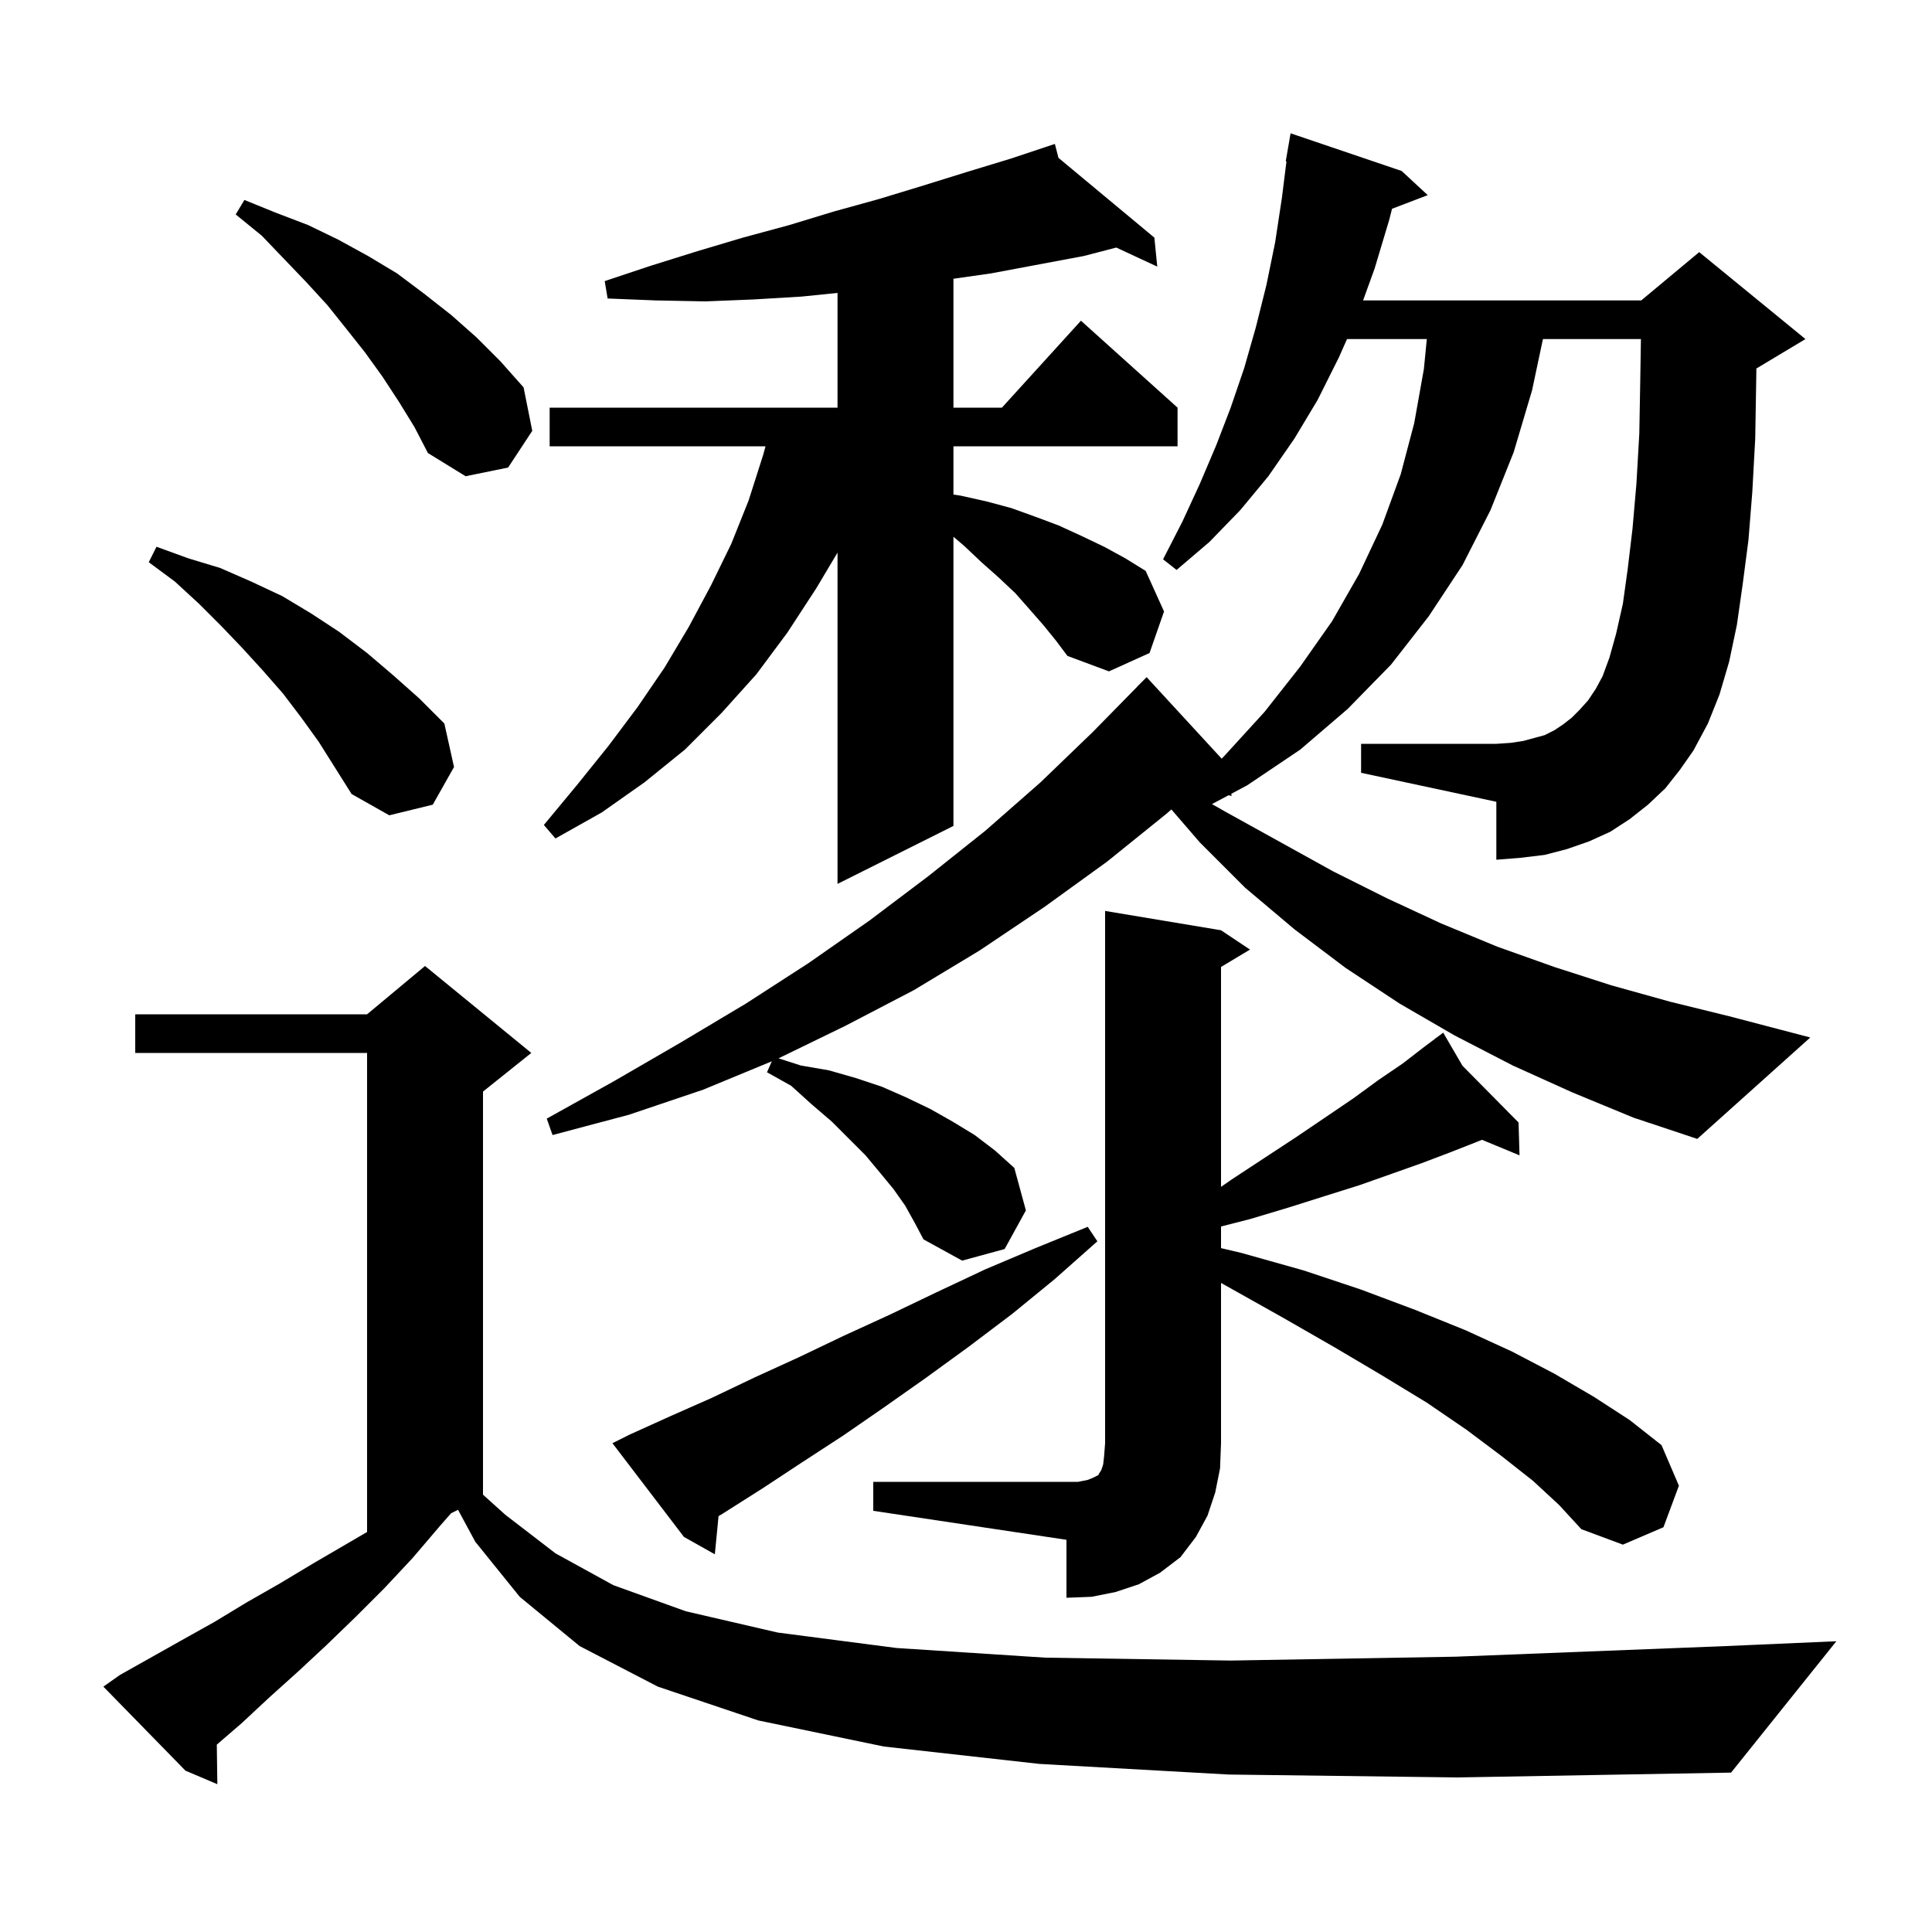 <svg xmlns="http://www.w3.org/2000/svg" xmlns:xlink="http://www.w3.org/1999/xlink" version="1.1" baseProfile="full" viewBox="0 0 200 200" width="200" height="200">
<g fill="black">
<path d="M 127.2 183.7 L 107.6 182.6 L 91.5 180.8 L 78.5 178.1 L 68.1 174.6 L 60.0 170.4 L 53.8 165.3 L 49.2 159.6 L 47.415 156.293 L 46.697 156.651 L 45.6 157.9 L 42.7 161.3 L 39.8 164.4 L 36.8 167.4 L 33.8 170.3 L 30.9 173.0 L 27.9 175.7 L 25.0 178.4 L 22.443 180.604 L 22.5 184.7 L 19.2 183.3 L 10.7 174.6 L 12.4 173.4 L 18.8 169.8 L 22.2 167.9 L 25.5 165.9 L 29.0 163.9 L 32.5 161.8 L 38.0 158.592 L 38.0 109.0 L 14.0 109.0 L 14.0 105.0 L 38.0 105.0 L 44.0 100.0 L 55.0 109.0 L 50.0 113.0 L 50.0 154.73 L 52.3 156.8 L 57.5 160.8 L 63.5 164.1 L 71.0 166.8 L 80.5 169.0 L 92.8 170.6 L 108.2 171.6 L 127.4 171.9 L 150.7 171.5 L 178.7 170.4 L 190.1 169.9 L 179.2 183.5 L 150.9 184.0 Z M 90.4 153.4 L 111.6 153.4 L 112.6 153.2 L 113.1 153.0 L 113.7 152.7 L 113.8 152.5 L 114.0 152.2 L 114.2 151.6 L 114.3 150.7 L 114.4 149.4 L 114.4 94.3 L 126.4 96.3 L 129.4 98.3 L 126.4 100.1 L 126.4 122.864 L 127.5 122.1 L 131.0 119.8 L 134.2 117.7 L 137.3 115.6 L 140.1 113.7 L 142.7 111.8 L 145.2 110.1 L 147.4 108.4 L 148.581 107.515 L 148.5 107.4 L 148.599 107.5 L 149.4 106.9 L 151.4 110.333 L 157.2 116.2 L 157.3 119.6 L 153.417 117.993 L 152.9 118.2 L 150.1 119.3 L 147.2 120.4 L 144.1 121.5 L 140.7 122.7 L 137.2 123.8 L 133.4 125.0 L 129.4 126.2 L 126.4 126.967 L 126.4 129.206 L 128.5 129.7 L 134.9 131.5 L 140.9 133.5 L 146.5 135.6 L 151.7 137.7 L 156.5 139.9 L 160.9 142.2 L 165.0 144.6 L 168.7 147.0 L 172.0 149.6 L 173.8 153.8 L 172.2 158.1 L 168.0 159.9 L 163.7 158.3 L 161.4 155.8 L 158.7 153.3 L 155.4 150.7 L 151.8 148.0 L 147.7 145.2 L 143.1 142.4 L 138.2 139.5 L 132.8 136.4 L 127.1 133.2 L 126.4 132.81 L 126.4 149.4 L 126.3 152.0 L 125.8 154.5 L 125.0 156.9 L 123.8 159.1 L 122.2 161.2 L 120.1 162.8 L 117.9 164.0 L 115.5 164.8 L 113.0 165.3 L 110.4 165.4 L 110.4 159.4 L 90.4 156.4 Z M 65.2 148.5 L 69.4 146.6 L 73.7 144.7 L 78.1 142.6 L 82.7 140.5 L 87.3 138.3 L 92.1 136.1 L 96.9 133.8 L 102.0 131.4 L 107.2 129.2 L 112.6 127.0 L 113.6 128.5 L 109.2 132.4 L 104.8 136.0 L 100.3 139.4 L 95.9 142.6 L 91.5 145.7 L 87.3 148.6 L 83.0 151.4 L 78.9 154.1 L 74.8 156.7 L 74.384 156.95 L 74.0 160.9 L 70.8 159.1 L 63.4 149.4 Z M 172.4 81.6 L 170.6 83.3 L 168.7 84.8 L 166.7 86.1 L 164.5 87.1 L 162.2 87.9 L 159.9 88.5 L 157.4 88.8 L 154.9 89.0 L 154.9 83.0 L 140.9 80.0 L 140.9 77.0 L 154.9 77.0 L 156.4 76.9 L 157.7 76.7 L 159.9 76.1 L 160.9 75.6 L 161.8 75.0 L 162.7 74.3 L 163.5 73.5 L 164.4 72.5 L 165.2 71.3 L 165.9 70.0 L 166.6 68.1 L 167.3 65.6 L 168.0 62.5 L 168.5 58.9 L 169.0 54.7 L 169.4 50.1 L 169.7 44.9 L 169.8 39.3 L 169.868 35.1 L 159.724 35.1 L 158.6 40.4 L 156.7 46.8 L 154.3 52.8 L 151.4 58.5 L 147.9 63.8 L 144.0 68.8 L 139.5 73.4 L 134.6 77.6 L 129.1 81.3 L 127.455 82.177 L 127.5 82.4 L 127.185 82.321 L 125.463 83.24 L 126.8 84.0 L 138.0 90.2 L 143.6 93.0 L 149.2 95.6 L 155.0 98.0 L 160.9 100.1 L 166.8 102.0 L 172.9 103.7 L 179.0 105.2 L 187.4 107.4 L 175.7 117.9 L 169.1 115.7 L 162.8 113.1 L 156.6 110.3 L 150.6 107.2 L 144.9 103.9 L 139.3 100.2 L 134.0 96.2 L 128.9 91.9 L 124.2 87.2 L 121.261 83.793 L 120.8 84.2 L 114.6 89.2 L 108.1 93.9 L 101.4 98.4 L 94.6 102.5 L 87.5 106.2 L 80.592 109.558 L 82.9 110.3 L 85.8 110.8 L 88.6 111.6 L 91.3 112.5 L 93.8 113.6 L 96.3 114.8 L 98.6 116.1 L 100.9 117.5 L 103.0 119.1 L 105.0 120.9 L 106.2 125.3 L 104.0 129.3 L 99.6 130.5 L 95.6 128.3 L 94.7 126.6 L 93.7 124.8 L 92.5 123.1 L 91.1 121.4 L 89.6 119.6 L 86.1 116.1 L 84.0 114.3 L 81.9 112.4 L 79.4 111.0 L 79.896 109.867 L 72.8 112.8 L 65.1 115.4 L 57.2 117.5 L 56.6 115.8 L 63.6 111.9 L 70.5 107.9 L 77.2 103.9 L 83.7 99.7 L 90.0 95.3 L 96.1 90.7 L 102.0 86.0 L 107.7 81.0 L 113.1 75.8 L 117.707 71.106 L 117.7 71.1 L 118.7 70.1 L 126.467 78.538 L 126.7 78.3 L 130.9 73.7 L 134.6 69.0 L 137.9 64.3 L 140.7 59.4 L 143.1 54.3 L 145.0 49.1 L 146.4 43.8 L 147.4 38.2 L 147.704 35.1 L 139.444 35.1 L 138.6 37.0 L 136.4 41.4 L 134.0 45.4 L 131.3 49.3 L 128.4 52.8 L 125.2 56.1 L 121.8 59.0 L 120.4 57.9 L 122.4 54.0 L 124.2 50.1 L 125.9 46.1 L 127.4 42.2 L 128.8 38.1 L 130.0 33.9 L 131.1 29.5 L 132.0 25.1 L 132.7 20.5 L 133.174 16.706 L 133.1 16.7 L 133.6 13.8 L 145.1 17.7 L 147.8 20.2 L 144.103 21.612 L 143.8 22.8 L 142.3 27.8 L 141.106 31.1 L 169.9 31.1 L 175.9 26.1 L 186.9 35.1 L 181.9 38.1 L 181.821 38.133 L 181.8 39.5 L 181.7 45.4 L 181.4 50.9 L 181.0 55.9 L 180.4 60.5 L 179.8 64.7 L 179.0 68.5 L 178.0 71.9 L 176.8 74.9 L 175.3 77.7 L 173.9 79.7 Z M 108.0 64.7 L 106.6 63.1 L 105.1 61.4 L 103.4 59.8 L 101.6 58.2 L 99.8 56.5 L 98.7 55.565 L 98.7 85.5 L 86.7 91.5 L 86.7 57.207 L 84.5 60.9 L 81.5 65.5 L 78.3 69.8 L 74.7 73.8 L 70.9 77.6 L 66.7 81.0 L 62.3 84.1 L 57.5 86.8 L 56.3 85.4 L 59.7 81.3 L 63.0 77.2 L 66.0 73.2 L 68.8 69.1 L 71.3 64.9 L 73.6 60.6 L 75.7 56.3 L 77.5 51.8 L 79.0 47.1 L 79.248 46.2 L 56.9 46.2 L 56.9 42.2 L 86.7 42.2 L 86.7 30.322 L 83.0 30.7 L 78.0 31.0 L 73.0 31.2 L 67.9 31.1 L 62.9 30.9 L 62.6 29.1 L 67.4 27.5 L 72.2 26.0 L 76.9 24.6 L 81.7 23.3 L 86.3 21.9 L 91.0 20.6 L 95.6 19.2 L 100.1 17.8 L 104.7 16.4 L 108.211 15.23 L 108.2 15.2 L 108.229 15.224 L 109.2 14.9 L 109.573 16.342 L 119.5 24.6 L 119.8 27.6 L 115.555 25.627 L 112.2 26.5 L 102.6 28.3 L 98.7 28.857 L 98.7 42.2 L 103.718 42.2 L 111.9 33.2 L 121.9 42.2 L 121.9 46.2 L 98.7 46.2 L 98.7 51.2 L 99.4 51.3 L 102.1 51.9 L 104.7 52.6 L 107.2 53.5 L 109.6 54.4 L 112.0 55.5 L 114.3 56.6 L 116.5 57.8 L 118.6 59.1 L 120.5 63.3 L 119.0 67.6 L 114.8 69.5 L 110.5 67.9 L 109.3 66.3 Z M 31.2 74.3 L 29.3 71.8 L 27.2 69.4 L 25.1 67.1 L 22.9 64.8 L 20.6 62.5 L 18.1 60.2 L 15.4 58.2 L 16.2 56.6 L 19.5 57.8 L 22.8 58.8 L 26.0 60.2 L 29.2 61.7 L 32.2 63.5 L 35.1 65.4 L 38.0 67.6 L 40.7 69.9 L 43.4 72.3 L 46.0 74.9 L 47.0 79.4 L 44.8 83.3 L 40.3 84.4 L 36.4 82.2 L 33.0 76.8 Z M 41.3 41.6 L 39.6 39.0 L 37.8 36.5 L 35.9 34.1 L 33.9 31.6 L 31.7 29.2 L 27.1 24.4 L 24.4 22.2 L 25.3 20.7 L 28.5 22.0 L 31.9 23.3 L 35.0 24.8 L 38.1 26.5 L 41.1 28.3 L 43.9 30.4 L 46.7 32.6 L 49.3 34.9 L 51.8 37.4 L 54.2 40.1 L 55.1 44.6 L 52.6 48.4 L 48.2 49.3 L 44.3 46.9 L 42.9 44.2 Z " />
</g>
</svg>
